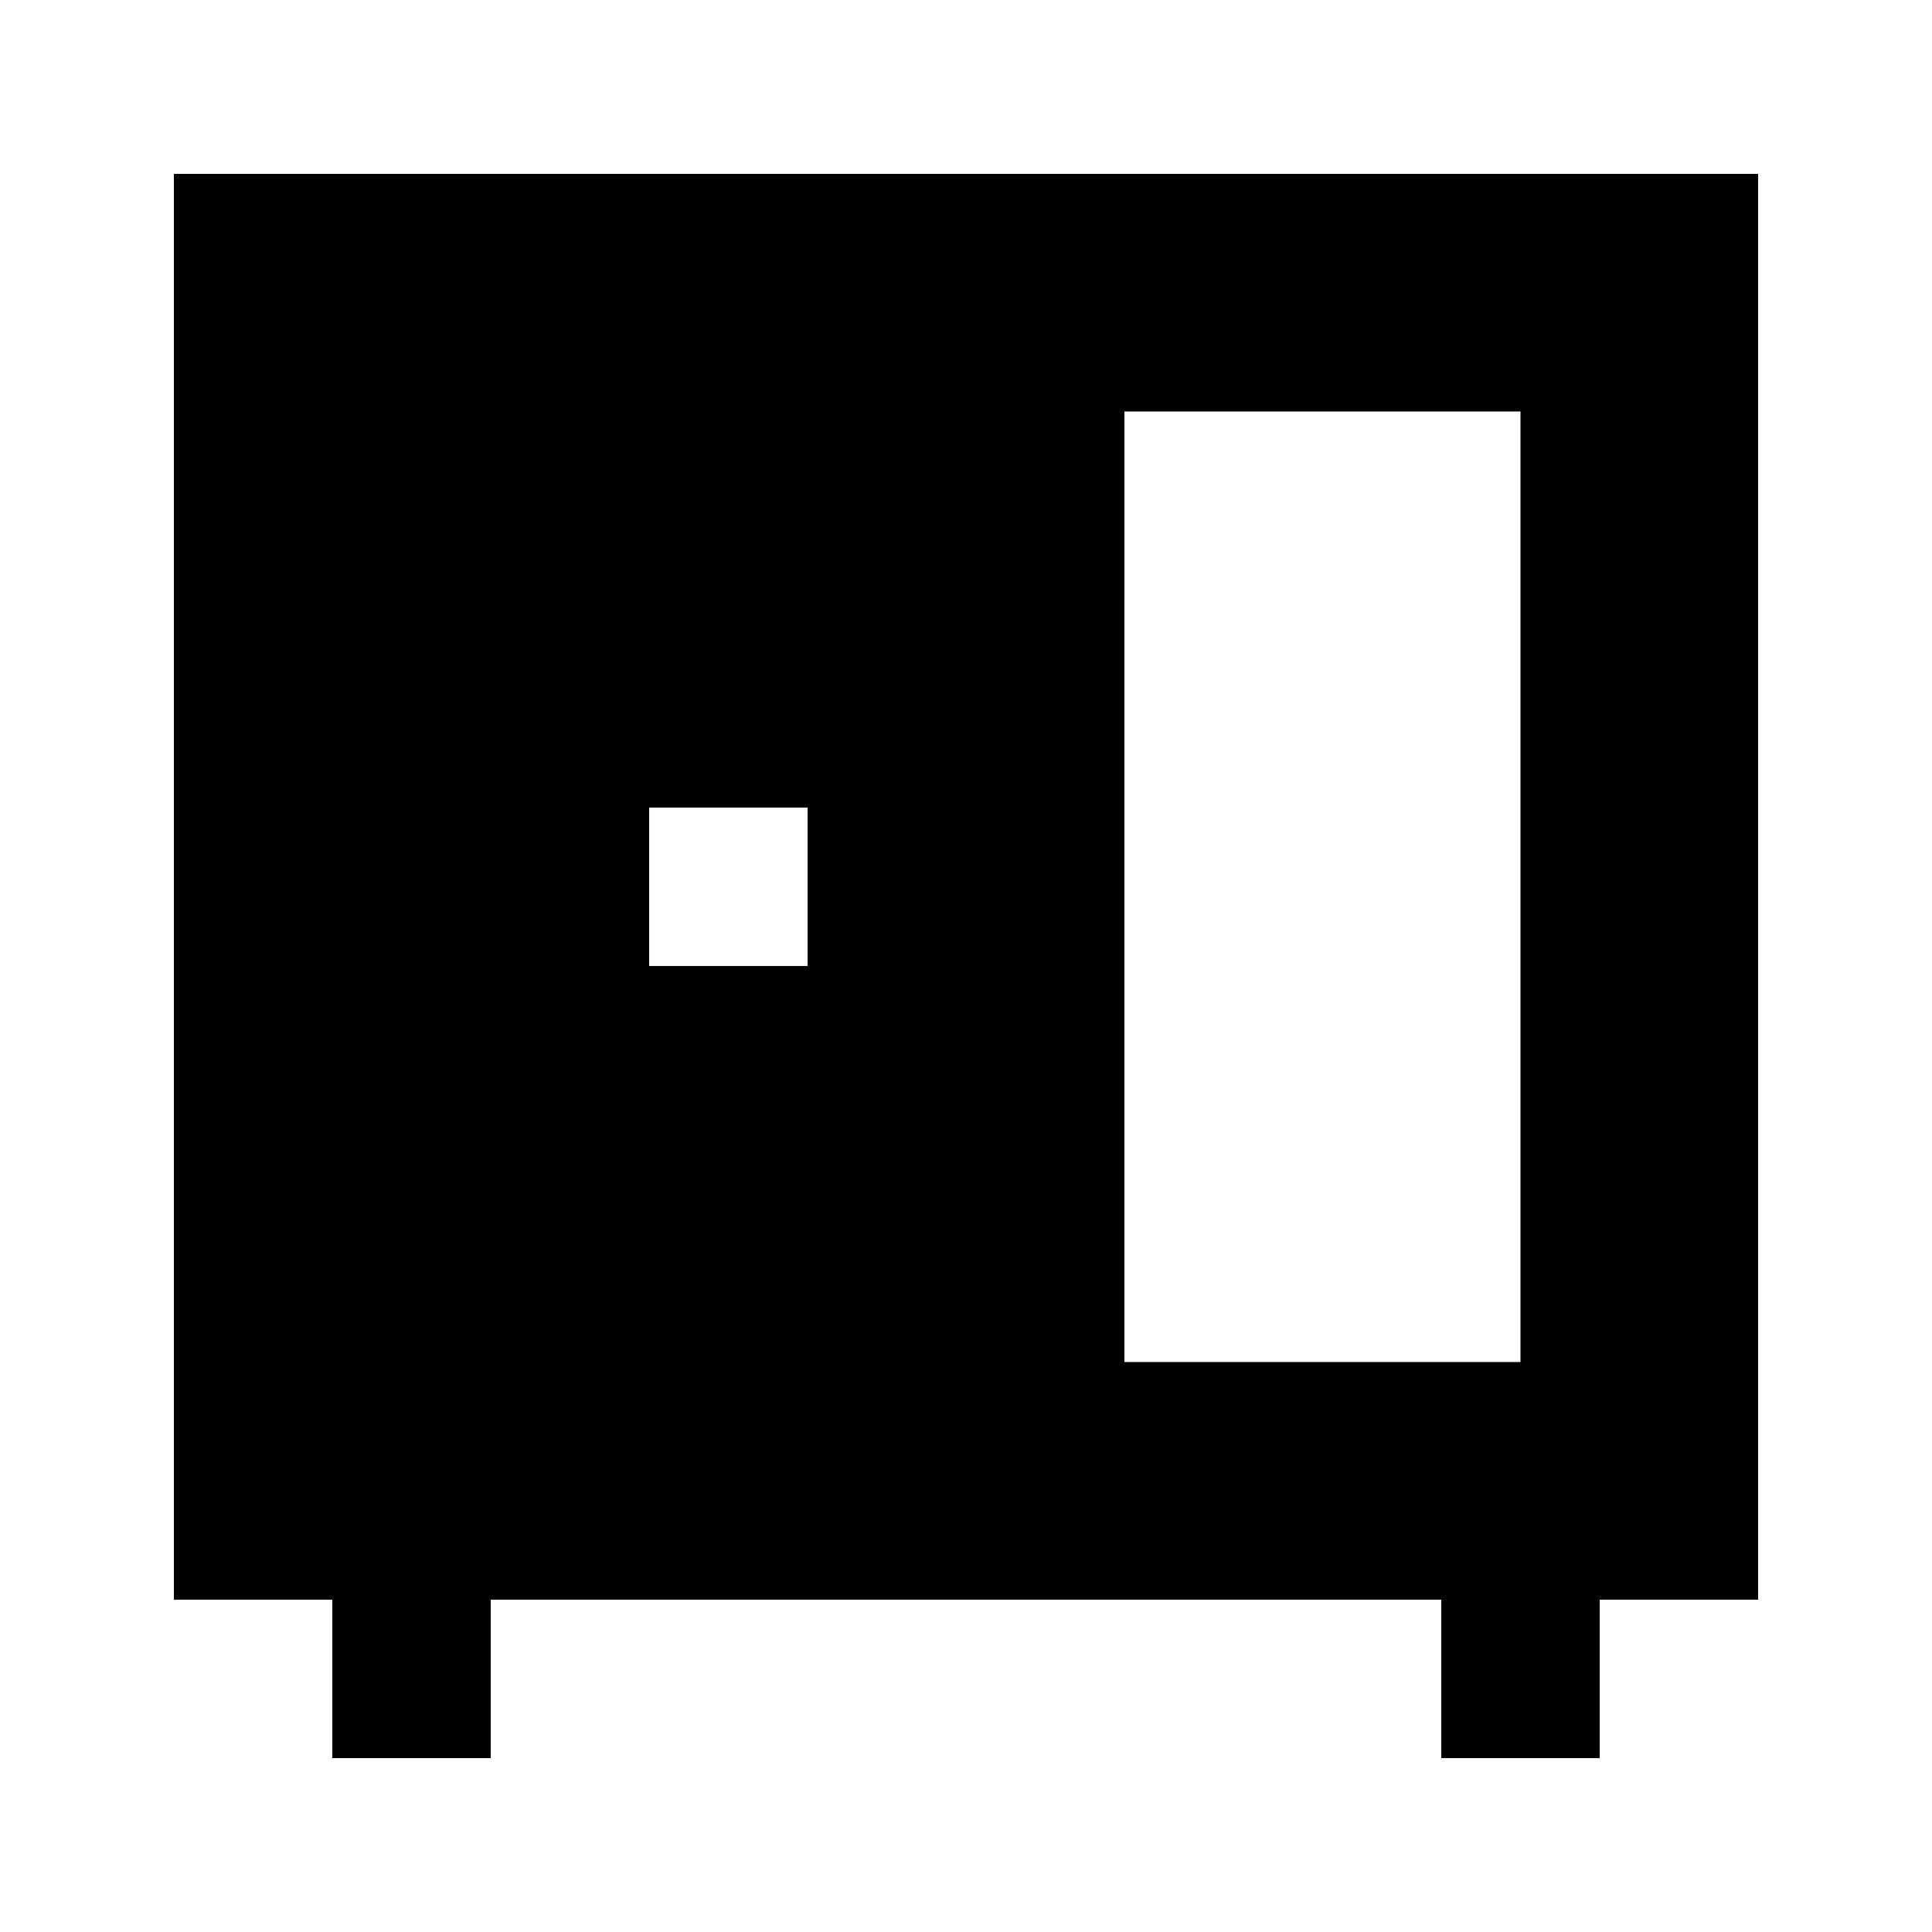 <?xml version="1.0" encoding="UTF-8"?>
<!-- Uploaded to: SVG Repo, www.svgrepo.com, Generator: SVG Repo Mixer Tools -->
<svg fill="#000000" width="800px" height="800px" version="1.1" viewBox="144 144 512 512" xmlns="http://www.w3.org/2000/svg">
 <path d="m379.01 190.08h-188.93v377.86h41.984v41.984h41.984v-41.984h251.9v41.984h41.984v-41.984h41.984v-377.86zm-20.992 209.92h-41.984v-41.984h41.984zm83.969-146.95h104.96l-0.004 251.9h-104.96z"/>
</svg>
